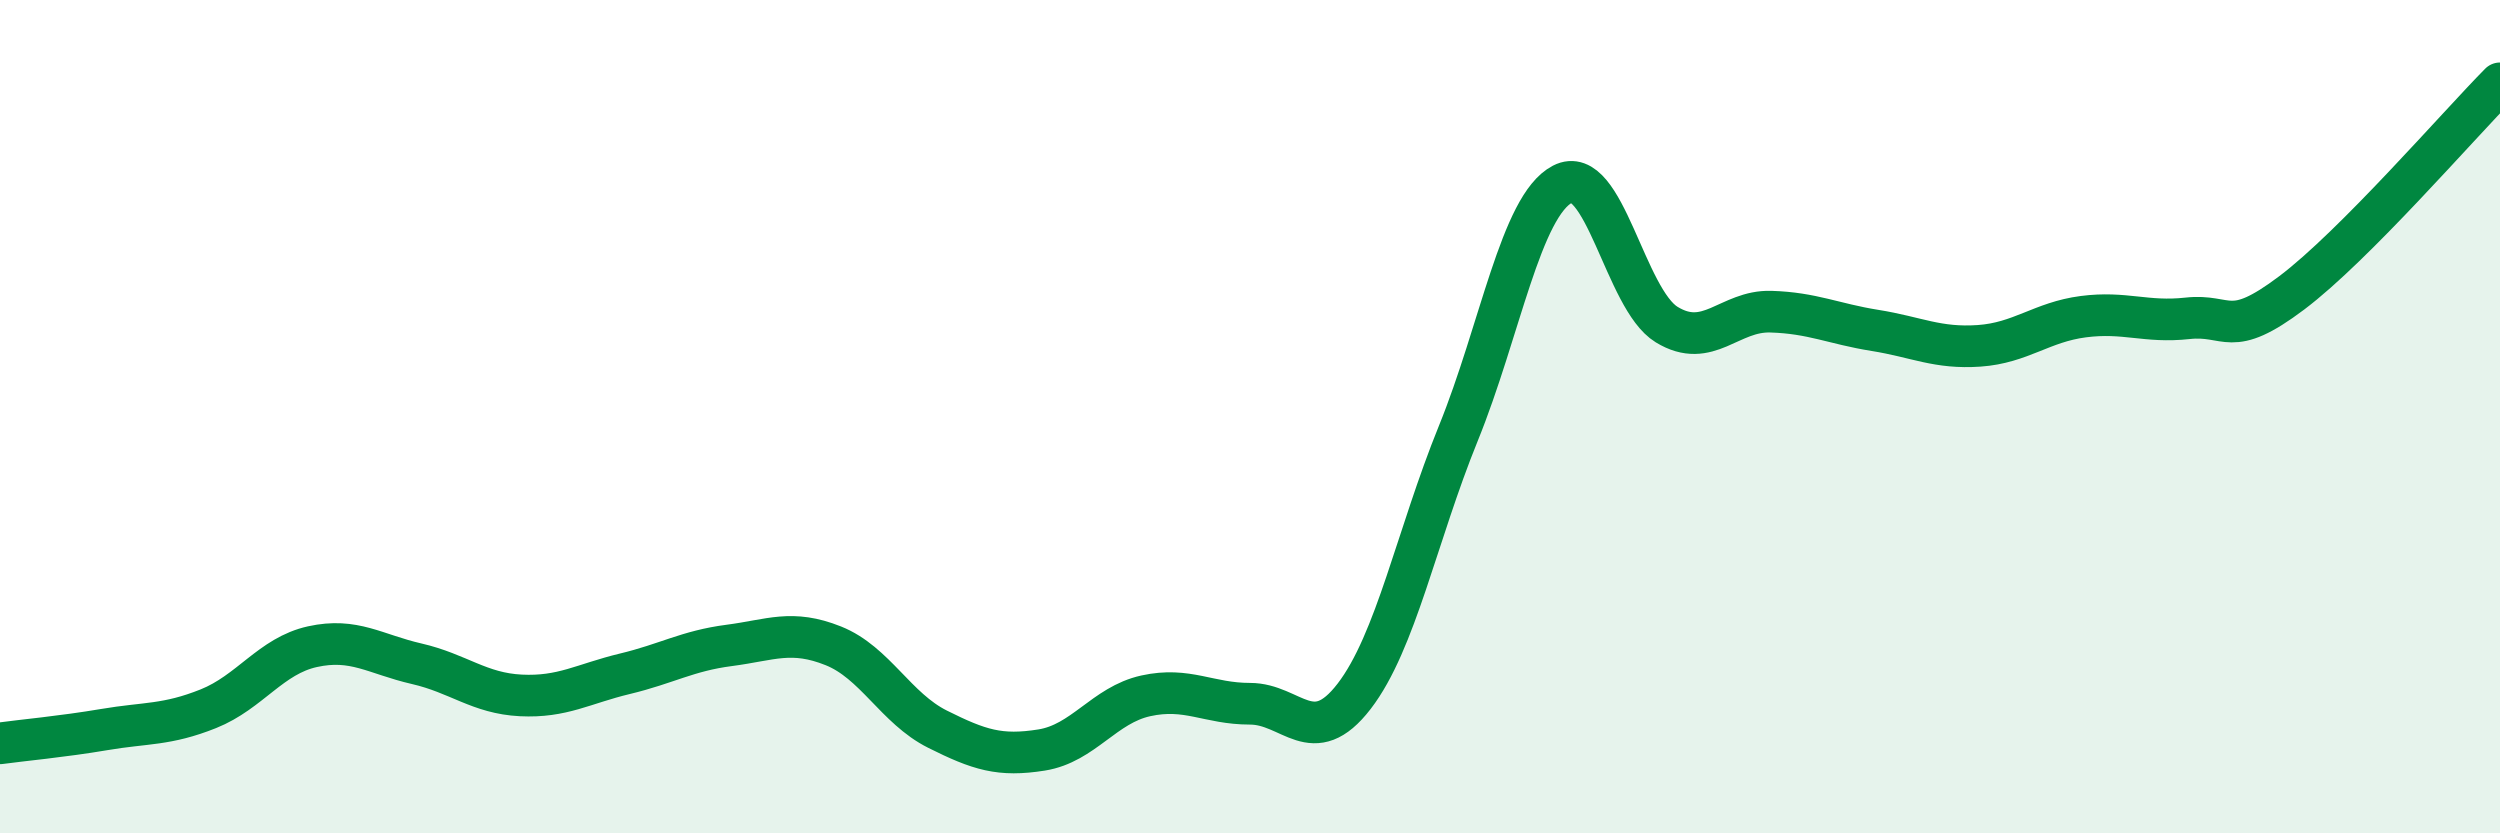 
    <svg width="60" height="20" viewBox="0 0 60 20" xmlns="http://www.w3.org/2000/svg">
      <path
        d="M 0,17.84 C 0.5,17.77 1.5,17.68 2.5,17.51 C 3.5,17.34 4,17.41 5,17.01 C 6,16.61 6.5,15.74 7.5,15.52 C 8.5,15.3 9,15.7 10,15.93 C 11,16.16 11.5,16.64 12.5,16.69 C 13.5,16.74 14,16.41 15,16.17 C 16,15.93 16.5,15.62 17.5,15.49 C 18.5,15.36 19,15.1 20,15.5 C 21,15.9 21.5,17 22.5,17.5 C 23.5,18 24,18.16 25,18 C 26,17.84 26.5,16.92 27.5,16.7 C 28.5,16.48 29,16.89 30,16.89 C 31,16.89 31.5,18.01 32.5,16.71 C 33.5,15.41 34,12.86 35,10.4 C 36,7.94 36.5,4.94 37.5,4.42 C 38.5,3.9 39,7.18 40,7.79 C 41,8.4 41.5,7.45 42.5,7.48 C 43.5,7.51 44,7.77 45,7.93 C 46,8.09 46.5,8.37 47.5,8.3 C 48.5,8.23 49,7.73 50,7.6 C 51,7.47 51.5,7.75 52.5,7.64 C 53.5,7.53 53.5,8.16 55,7.03 C 56.5,5.9 59,3.01 60,2L60 20L0 20Z"
        fill="#008740"
        opacity="0.1"
        stroke-linecap="round"
        stroke-linejoin="round"
      />
      <path
        d="M 0,17.84 C 0.5,17.77 1.5,17.68 2.5,17.51 C 3.5,17.34 4,17.41 5,17.01 C 6,16.61 6.5,15.74 7.5,15.52 C 8.5,15.3 9,15.7 10,15.93 C 11,16.16 11.5,16.64 12.5,16.69 C 13.5,16.74 14,16.41 15,16.17 C 16,15.93 16.5,15.62 17.5,15.49 C 18.5,15.36 19,15.1 20,15.5 C 21,15.9 21.5,17 22.5,17.5 C 23.5,18 24,18.16 25,18 C 26,17.84 26.5,16.92 27.5,16.7 C 28.5,16.48 29,16.89 30,16.89 C 31,16.89 31.5,18.01 32.5,16.71 C 33.5,15.41 34,12.86 35,10.4 C 36,7.94 36.5,4.94 37.5,4.42 C 38.5,3.9 39,7.18 40,7.79 C 41,8.4 41.5,7.45 42.5,7.48 C 43.5,7.51 44,7.77 45,7.93 C 46,8.09 46.5,8.37 47.5,8.3 C 48.5,8.23 49,7.73 50,7.6 C 51,7.47 51.5,7.75 52.5,7.64 C 53.5,7.53 53.5,8.16 55,7.03 C 56.5,5.9 59,3.01 60,2"
        stroke="#008740"
        stroke-width="1"
        fill="none"
        stroke-linecap="round"
        stroke-linejoin="round"
      />
    </svg>
  